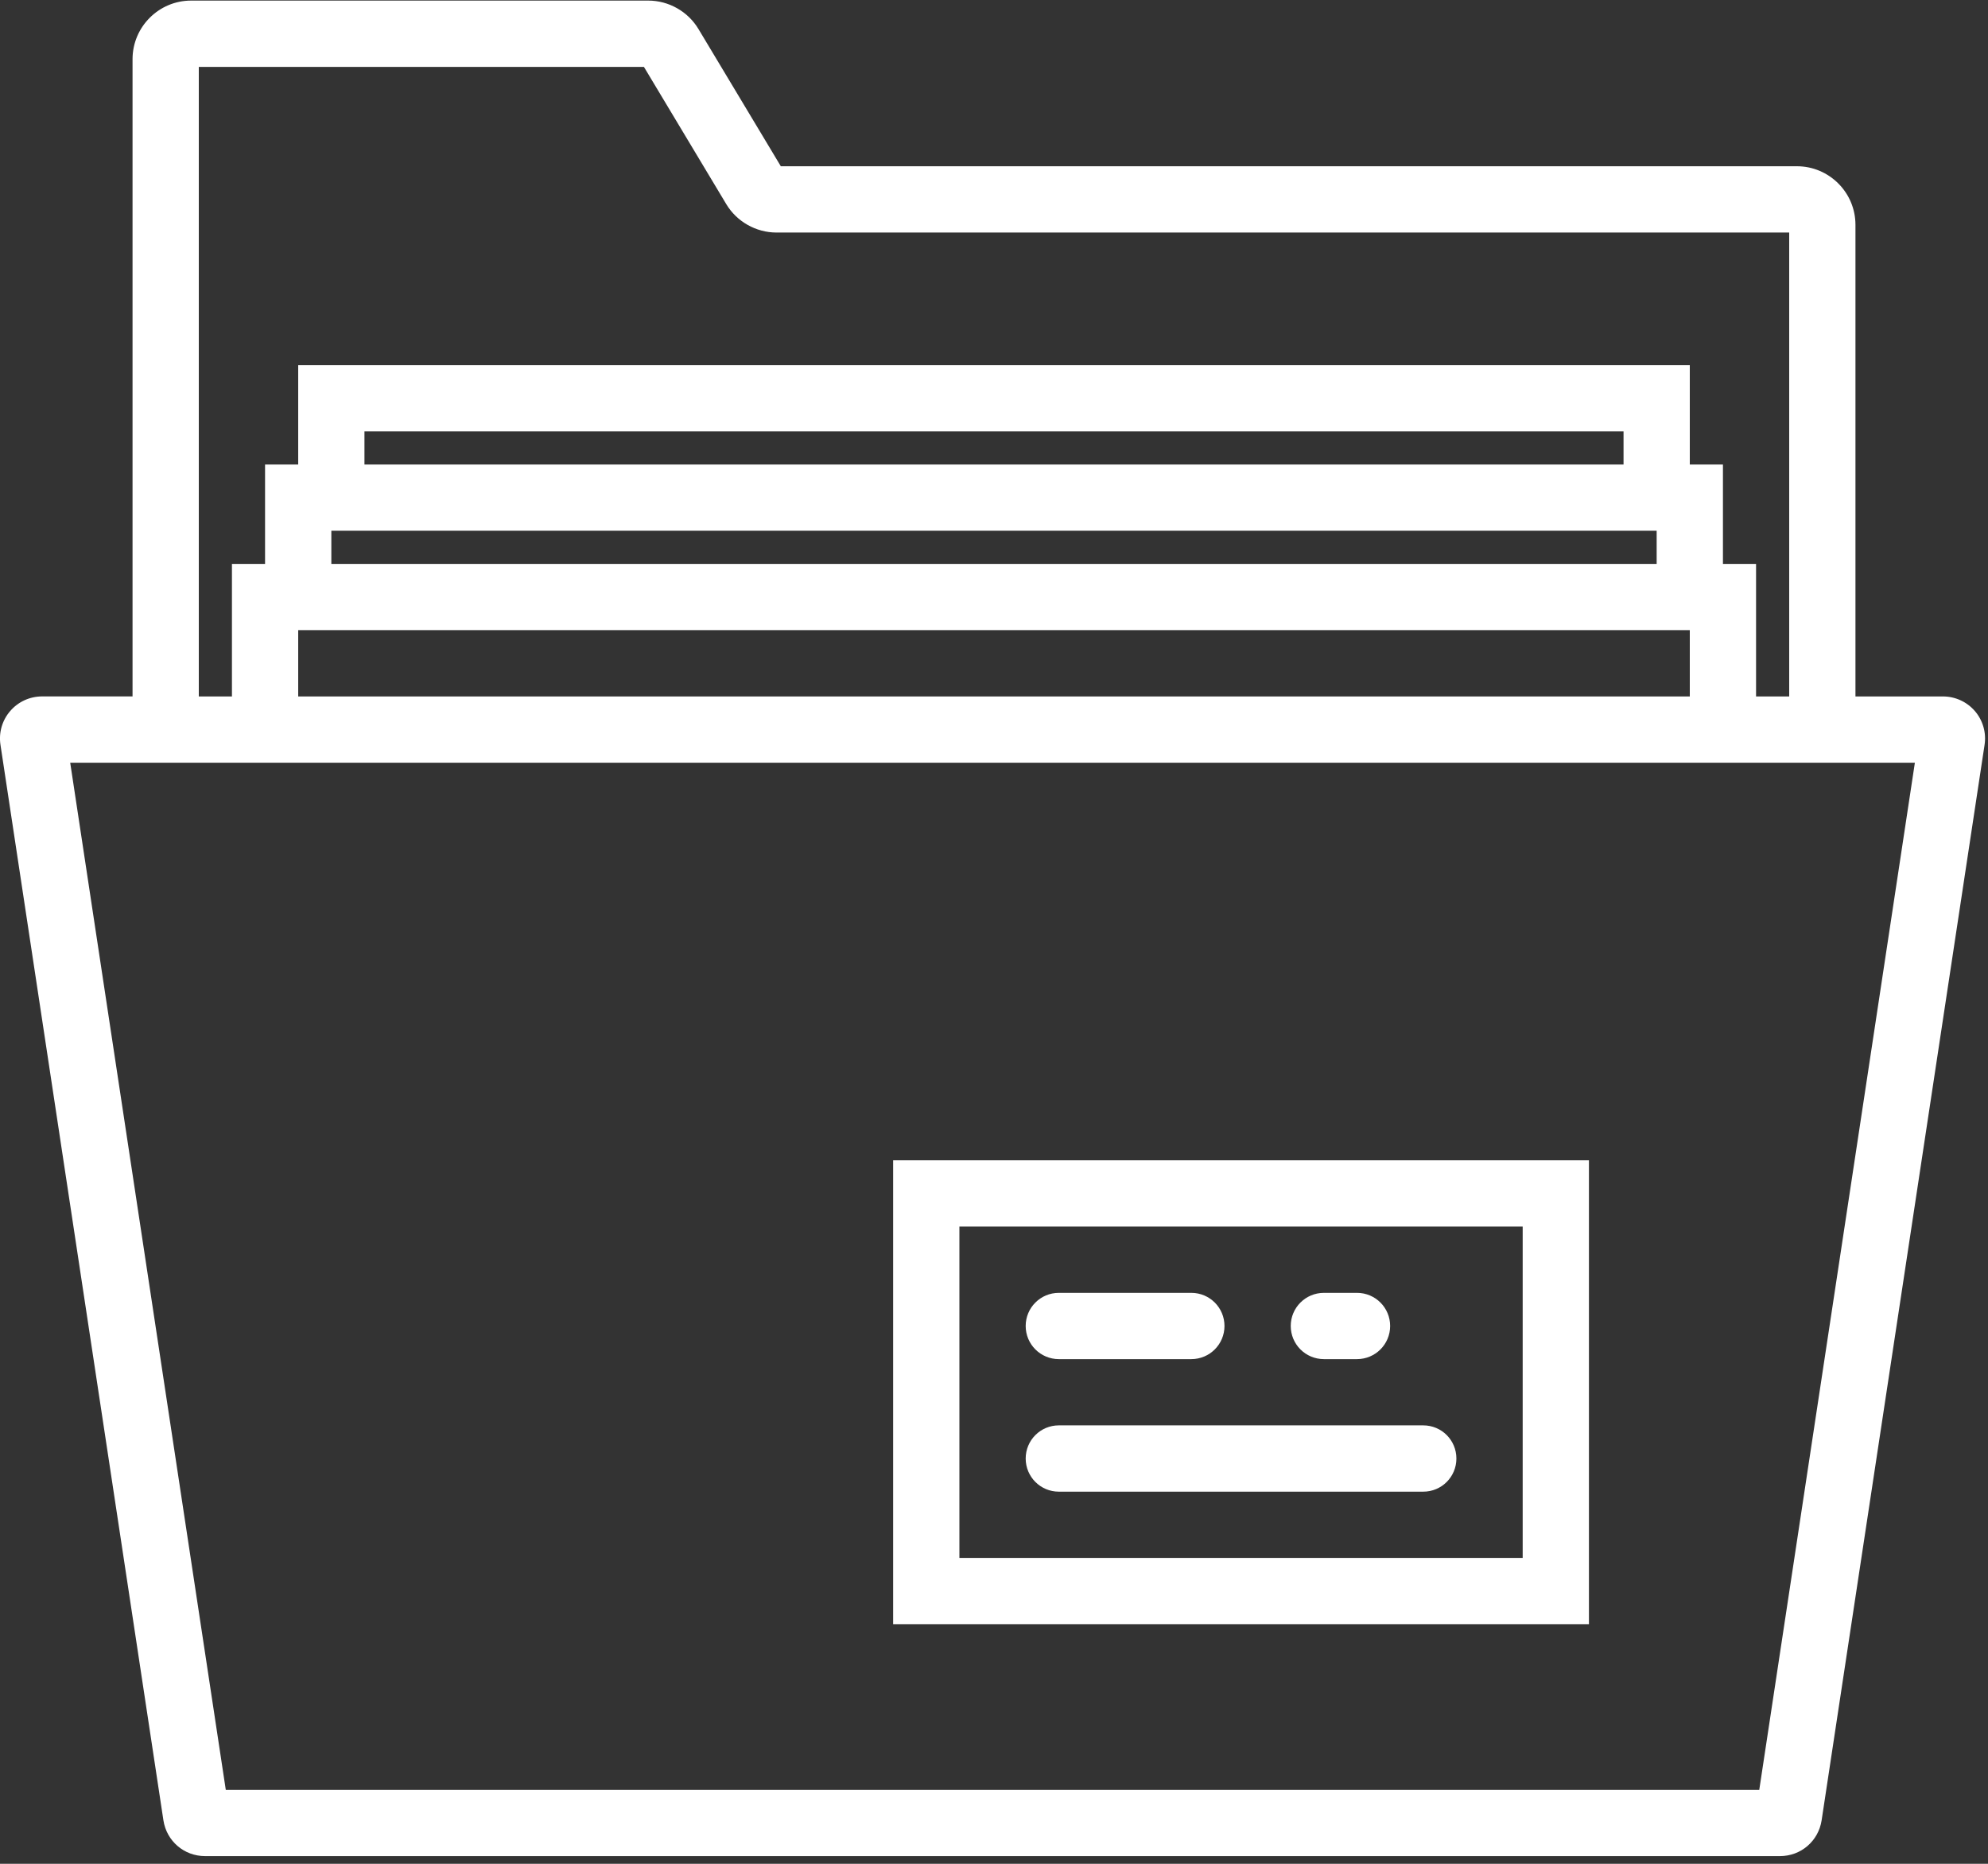 <?xml version="1.0" encoding="UTF-8"?>
<svg width="64px" height="60px" viewBox="0 0 64 60" version="1.1" xmlns="http://www.w3.org/2000/svg" xmlns:xlink="http://www.w3.org/1999/xlink">
    <rect x="0" y="0" width="64" height="60" fill="#333333" stroke="none"/>
    <!-- Generator: Sketch 40.1 (33804) - http://www.bohemiancoding.com/sketch -->
    <title>case-study</title>
    <desc>Created with Sketch.</desc>
    <defs></defs>
    <g id="Page-1" stroke="none" stroke-width="1" fill="none" fill-rule="evenodd">
        <g id="A4-Landscape" transform="translate(-461, -323)" fill="#FFFFFF">
            <g id="case-study" transform="translate(460, 323)">
                <g id="Capa_1">
                    <g id="Group">
                        <path d="M64.579,22.892 C64.322,22.593 63.946,22.42 63.549,22.42 L60.733,22.42 L60.733,7.238 C60.733,6.198 59.887,5.352 58.847,5.352 L26.137,5.352 L23.486,0.935 C23.148,0.37 22.529,0.019 21.869,0.019 L7.151,0.019 C6.113,0.02 5.267,0.866 5.267,1.905 L5.267,22.419 L2.356,22.419 C1.961,22.419 1.586,22.59 1.329,22.889 C1.07,23.188 0.955,23.583 1.015,23.977 L6.261,58.602 C6.364,59.269 6.927,59.752 7.601,59.752 L58.303,59.752 C58.978,59.752 59.541,59.269 59.644,58.599 L64.889,23.981 C64.95,23.59 64.837,23.193 64.579,22.892 L64.579,22.892 Z M7.4,2.153 L21.73,2.153 L24.38,6.57 C24.718,7.135 25.338,7.486 25.997,7.486 L58.6,7.486 L58.6,22.42 L57.533,22.42 L57.533,18.153 L56.467,18.153 L56.467,14.953 L55.4,14.953 L55.4,11.753 L10.6,11.753 L10.6,14.953 L9.533,14.953 L9.533,18.153 L8.467,18.153 L8.467,22.42 L7.4,22.42 L7.4,2.153 L7.4,2.153 Z M10.6,20.286 L55.4,20.286 L55.4,22.42 L10.6,22.42 L10.6,20.286 L10.6,20.286 Z M11.667,17.086 L54.333,17.086 L54.333,18.153 L11.667,18.153 L11.667,17.086 L11.667,17.086 Z M53.267,14.953 L12.733,14.953 L12.733,13.886 L53.267,13.886 L53.267,14.953 L53.267,14.953 Z M57.636,57.62 L8.269,57.62 L3.26,24.553 L5.267,24.553 L8.467,24.553 L57.533,24.553 L60.733,24.553 L62.646,24.553 L57.636,57.62 L57.636,57.62 Z" id="Shape"></path>
                        <path d="M29.753,52.286 L52.153,52.286 L52.153,37.353 L29.753,37.353 L29.753,52.286 L29.753,52.286 Z M31.886,39.486 L50.02,39.486 L50.02,50.153 L31.886,50.153 L31.886,39.486 L31.886,39.486 Z" id="Shape"></path>
                        <path d="M35.086,43.753 L39.353,43.753 C39.943,43.753 40.42,43.276 40.42,42.686 C40.42,42.097 39.943,41.62 39.353,41.62 L35.086,41.62 C34.497,41.62 34.02,42.097 34.02,42.686 C34.02,43.276 34.497,43.753 35.086,43.753 L35.086,43.753 Z" id="Shape"></path>
                        <path d="M43.62,43.753 L44.686,43.753 C45.276,43.753 45.753,43.276 45.753,42.686 C45.753,42.097 45.276,41.62 44.686,41.62 L43.62,41.62 C43.03,41.62 42.553,42.097 42.553,42.686 C42.553,43.276 43.03,43.753 43.62,43.753 L43.62,43.753 Z" id="Shape"></path>
                        <path d="M46.82,45.886 L35.086,45.886 C34.497,45.886 34.02,46.363 34.02,46.953 C34.02,47.543 34.497,48.02 35.086,48.02 L46.82,48.02 C47.41,48.02 47.886,47.543 47.886,46.953 C47.886,46.363 47.41,45.886 46.82,45.886 L46.82,45.886 Z" id="Shape"></path>
                    </g>
                </g>
            </g>
        </g>
    </g>
</svg>